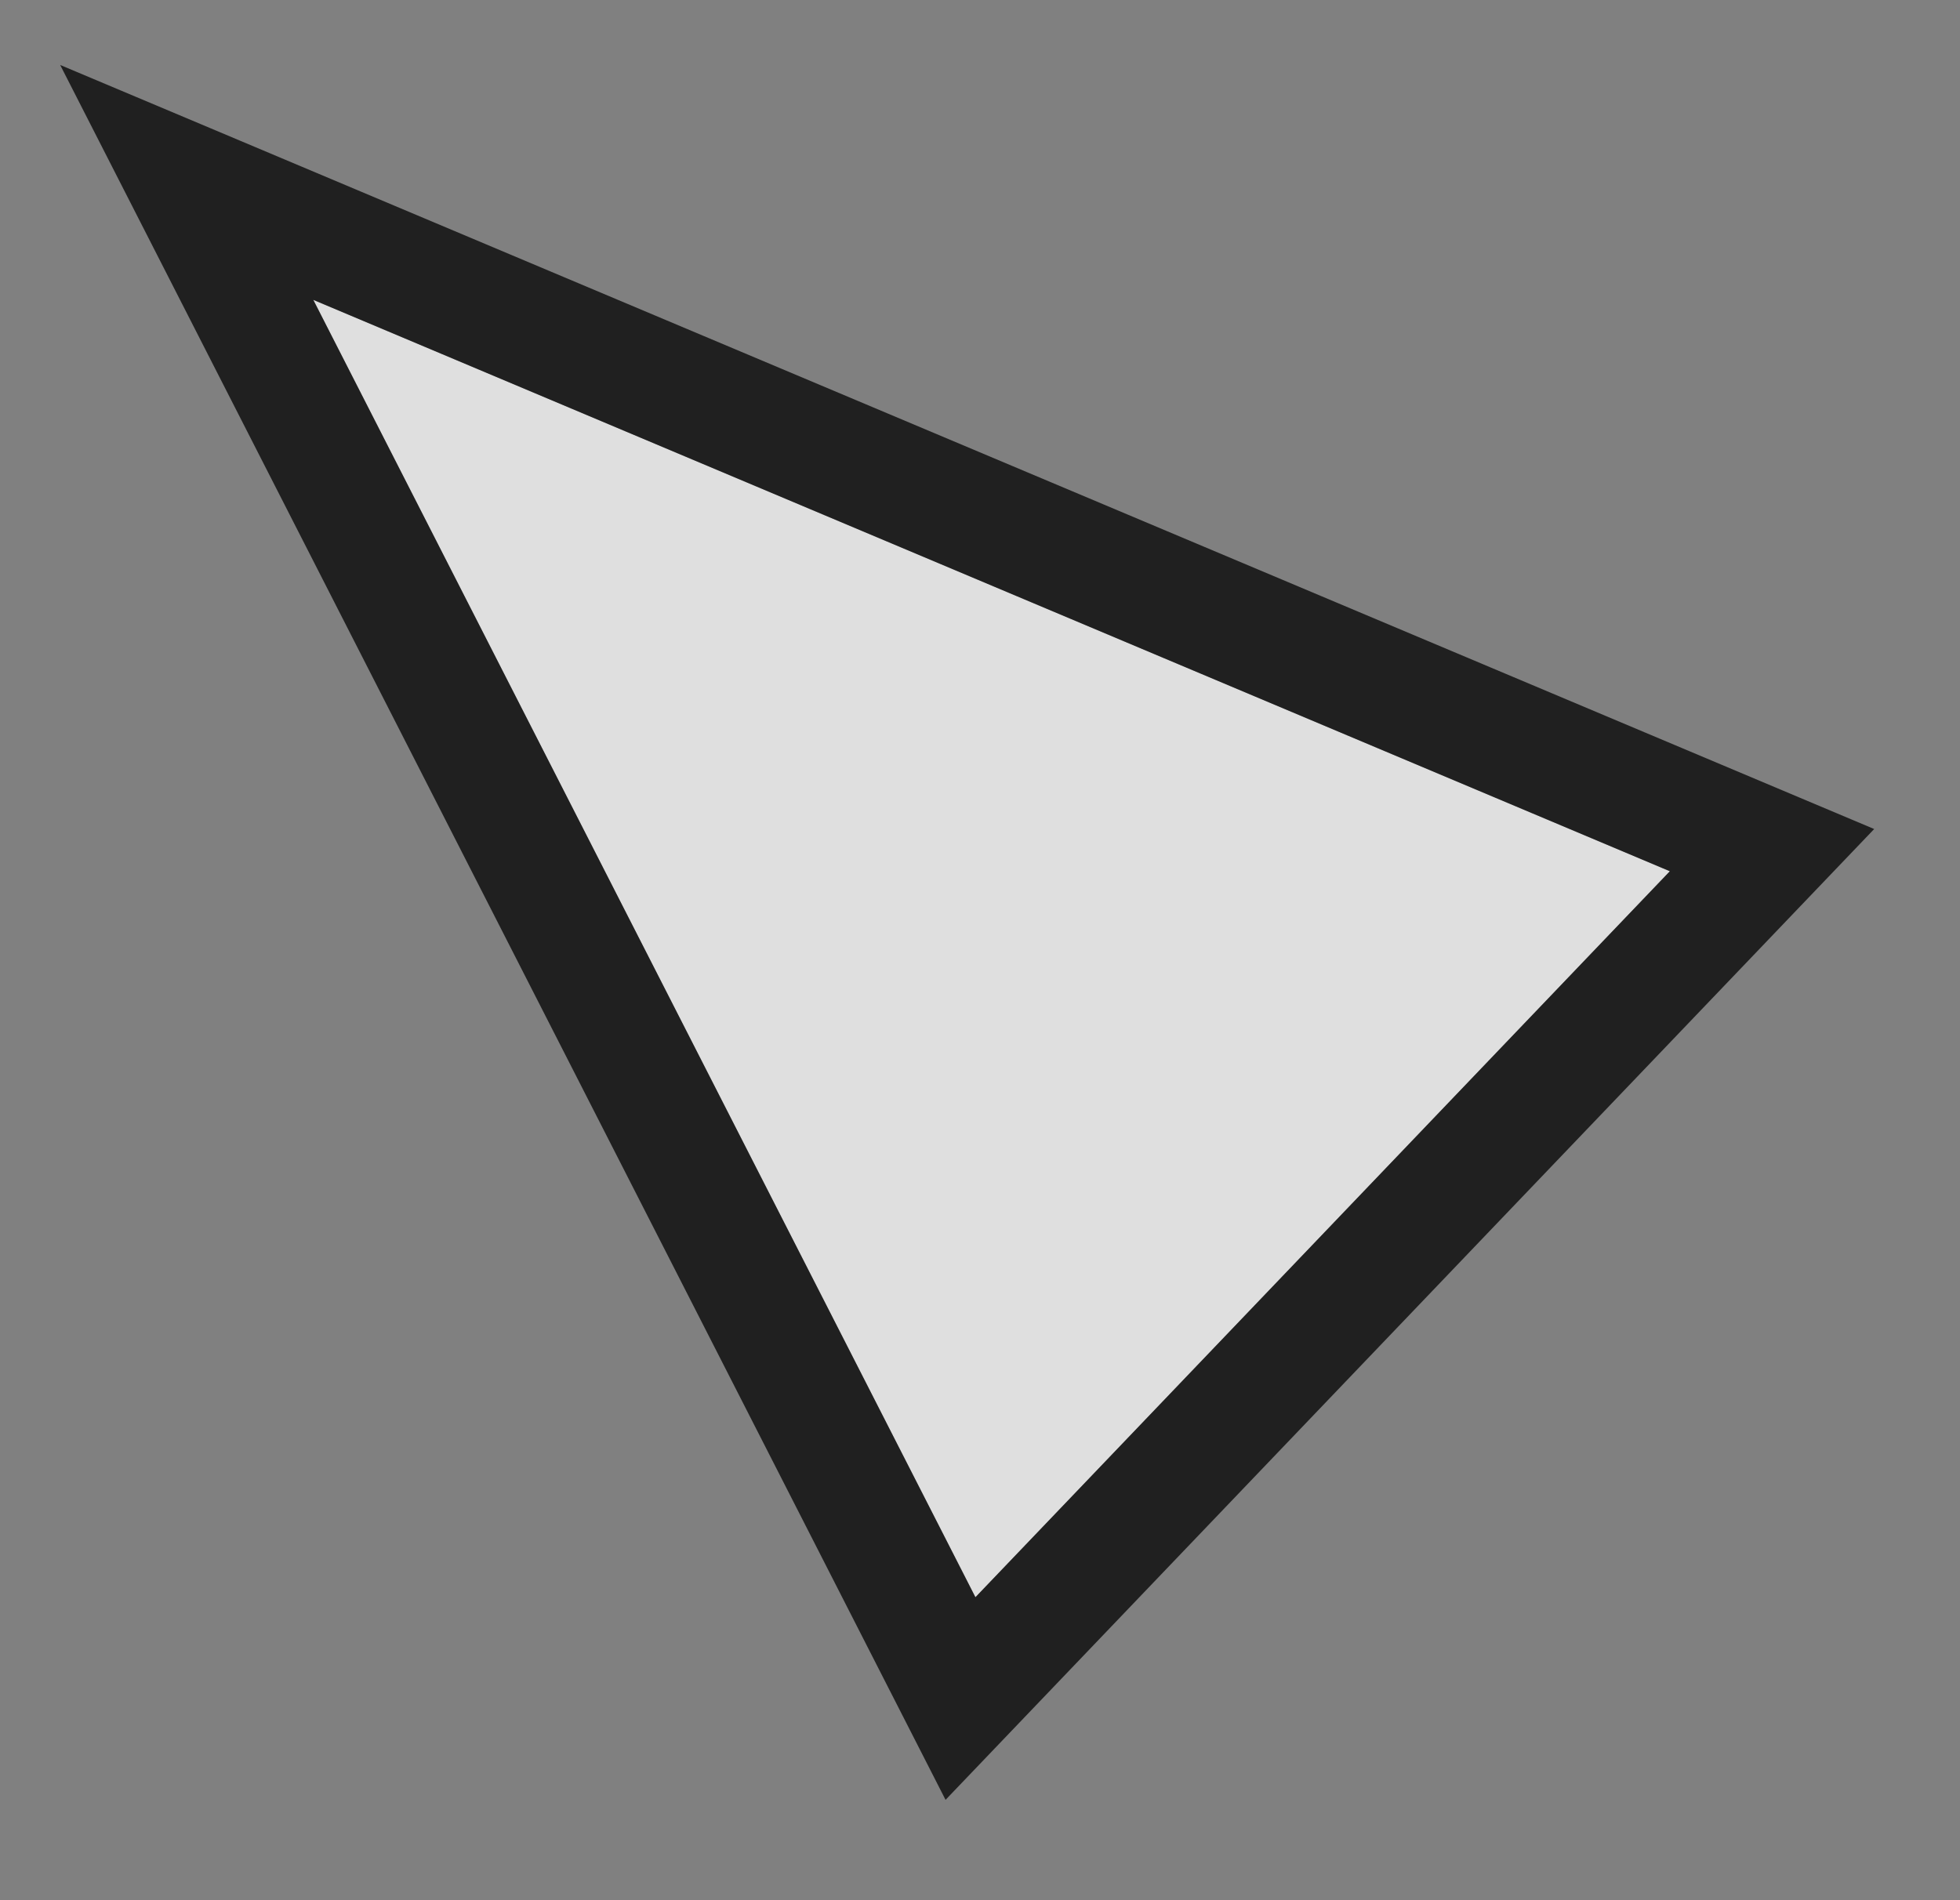 <?xml version="1.0" encoding="UTF-8"?> <svg xmlns="http://www.w3.org/2000/svg" width="33" height="32" viewBox="0 0 33 32" fill="none"><rect x="0" y="0" width="33" height="32" fill="#808080" stroke="none"/><path fill-rule="evenodd" clip-rule="evenodd" d="M28.115 14.672L5.275 5.05L16.423 26.898L28.115 14.672Z" fill="white" fill-opacity="0.749"></path><path d="M28.115 14.672L5.275 5.05L16.423 26.898L28.115 14.672ZM3.531 2.154L31.555 13.961L15.92 30.31L1.013 1.094L3.531 2.154Z" fill="black" fill-opacity="0.749"></path></svg> 